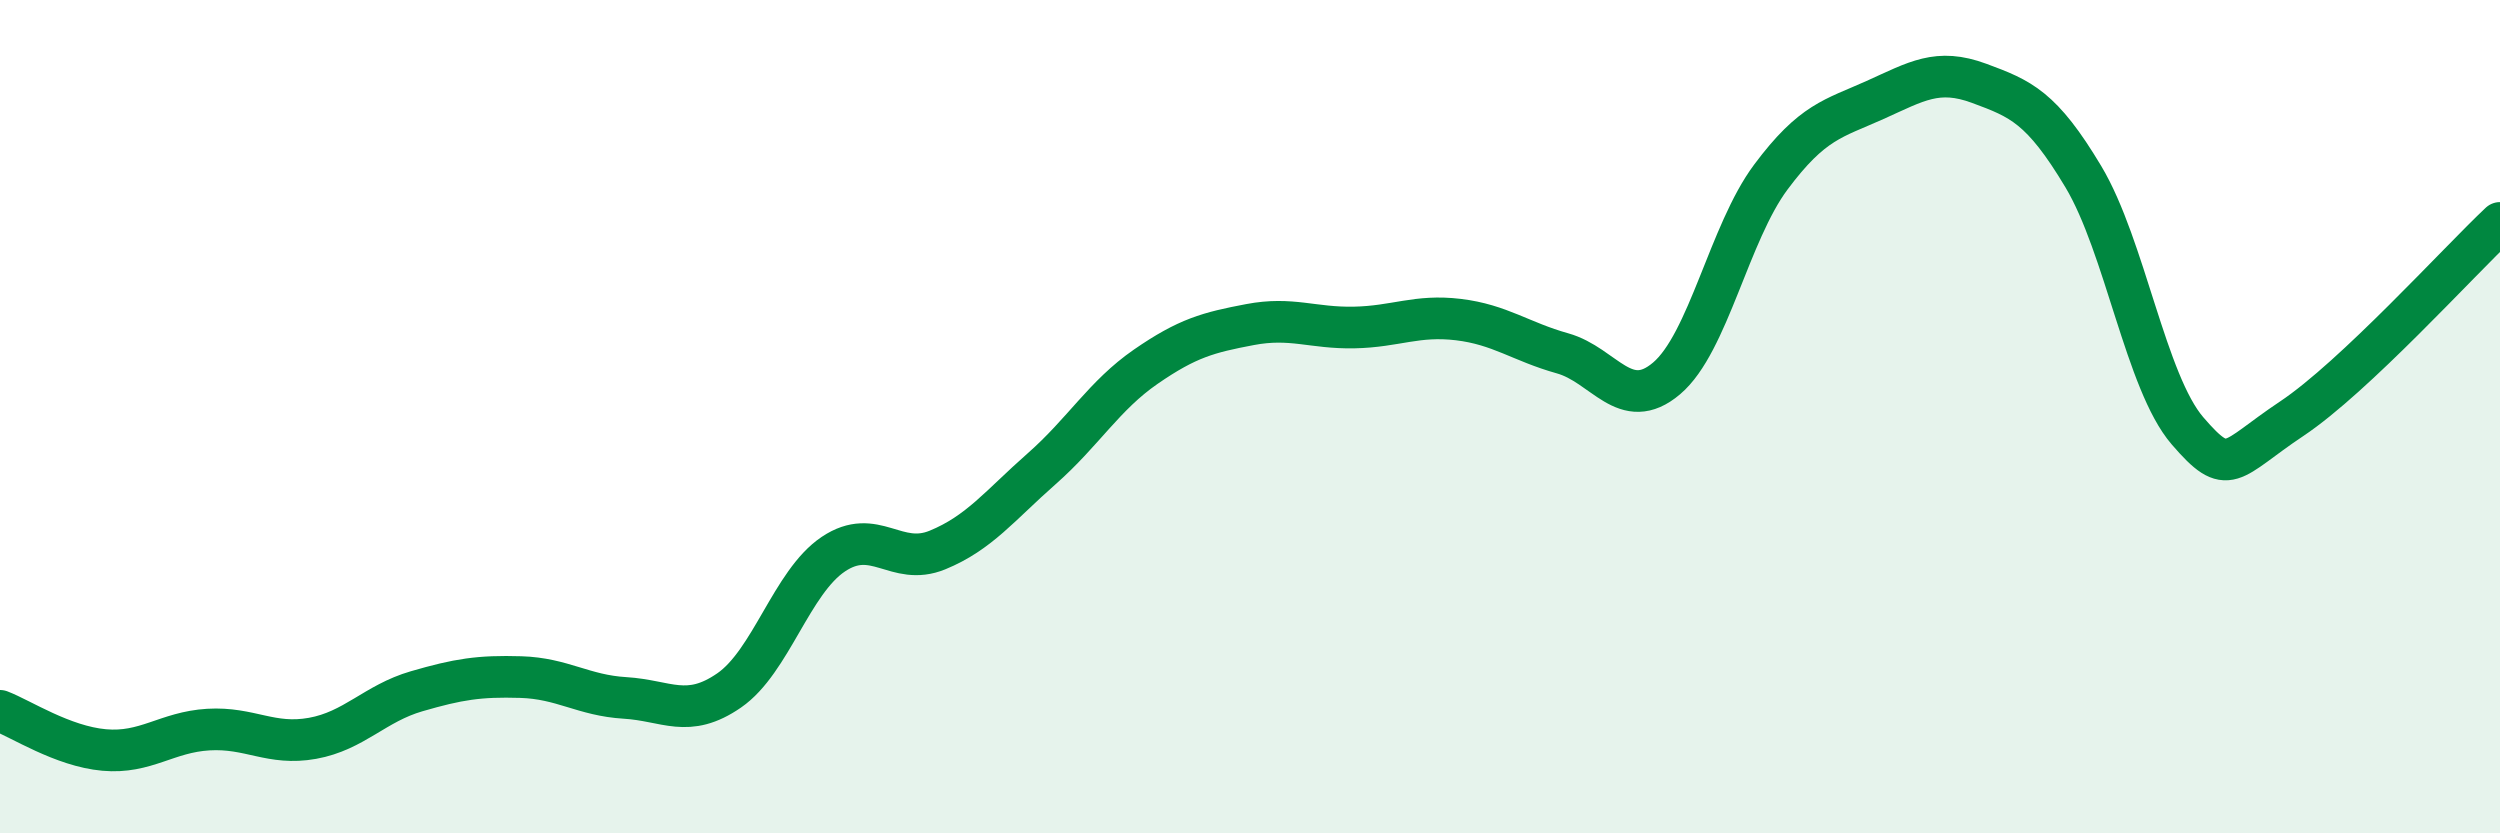 
    <svg width="60" height="20" viewBox="0 0 60 20" xmlns="http://www.w3.org/2000/svg">
      <path
        d="M 0,17.06 C 0.5,17.25 1.5,17.91 2.5,18 C 3.5,18.09 4,17.57 5,17.51 C 6,17.45 6.5,17.9 7.5,17.72 C 8.5,17.54 9,16.88 10,16.59 C 11,16.3 11.5,16.22 12.5,16.25 C 13.5,16.28 14,16.69 15,16.75 C 16,16.81 16.5,17.26 17.5,16.57 C 18.5,15.88 19,13.97 20,13.3 C 21,12.63 21.5,13.61 22.5,13.2 C 23.5,12.79 24,12.13 25,11.25 C 26,10.37 26.5,9.49 27.5,8.8 C 28.5,8.11 29,7.98 30,7.79 C 31,7.6 31.5,7.88 32.5,7.86 C 33.5,7.84 34,7.55 35,7.67 C 36,7.79 36.5,8.2 37.5,8.48 C 38.5,8.76 39,9.93 40,9.08 C 41,8.23 41.5,5.59 42.5,4.25 C 43.5,2.91 44,2.85 45,2.4 C 46,1.95 46.5,1.63 47.5,2 C 48.5,2.37 49,2.57 50,4.24 C 51,5.91 51.5,9.18 52.5,10.34 C 53.5,11.5 53.5,11.05 55,10.05 C 56.5,9.05 59,6.29 60,5.35L60 20L0 20Z"
        fill="#008740"
        opacity="0.1"
        stroke-linecap="round"
        stroke-linejoin="round"
      />
      <path
        d="M 0,17.06 C 0.5,17.25 1.5,17.91 2.5,18 C 3.5,18.09 4,17.57 5,17.51 C 6,17.45 6.5,17.9 7.5,17.72 C 8.5,17.54 9,16.88 10,16.59 C 11,16.3 11.5,16.22 12.5,16.25 C 13.5,16.28 14,16.69 15,16.75 C 16,16.81 16.5,17.26 17.5,16.57 C 18.5,15.88 19,13.97 20,13.3 C 21,12.63 21.5,13.61 22.5,13.2 C 23.5,12.79 24,12.13 25,11.25 C 26,10.37 26.5,9.49 27.5,8.8 C 28.5,8.11 29,7.98 30,7.79 C 31,7.6 31.5,7.88 32.5,7.86 C 33.5,7.84 34,7.55 35,7.67 C 36,7.79 36.5,8.2 37.5,8.48 C 38.5,8.76 39,9.93 40,9.08 C 41,8.23 41.5,5.59 42.5,4.25 C 43.5,2.91 44,2.85 45,2.4 C 46,1.95 46.5,1.63 47.5,2 C 48.5,2.37 49,2.57 50,4.24 C 51,5.91 51.5,9.18 52.5,10.34 C 53.5,11.5 53.5,11.05 55,10.05 C 56.5,9.05 59,6.29 60,5.35"
        stroke="#008740"
        stroke-width="1"
        fill="none"
        stroke-linecap="round"
        stroke-linejoin="round"
      />
    </svg>
  